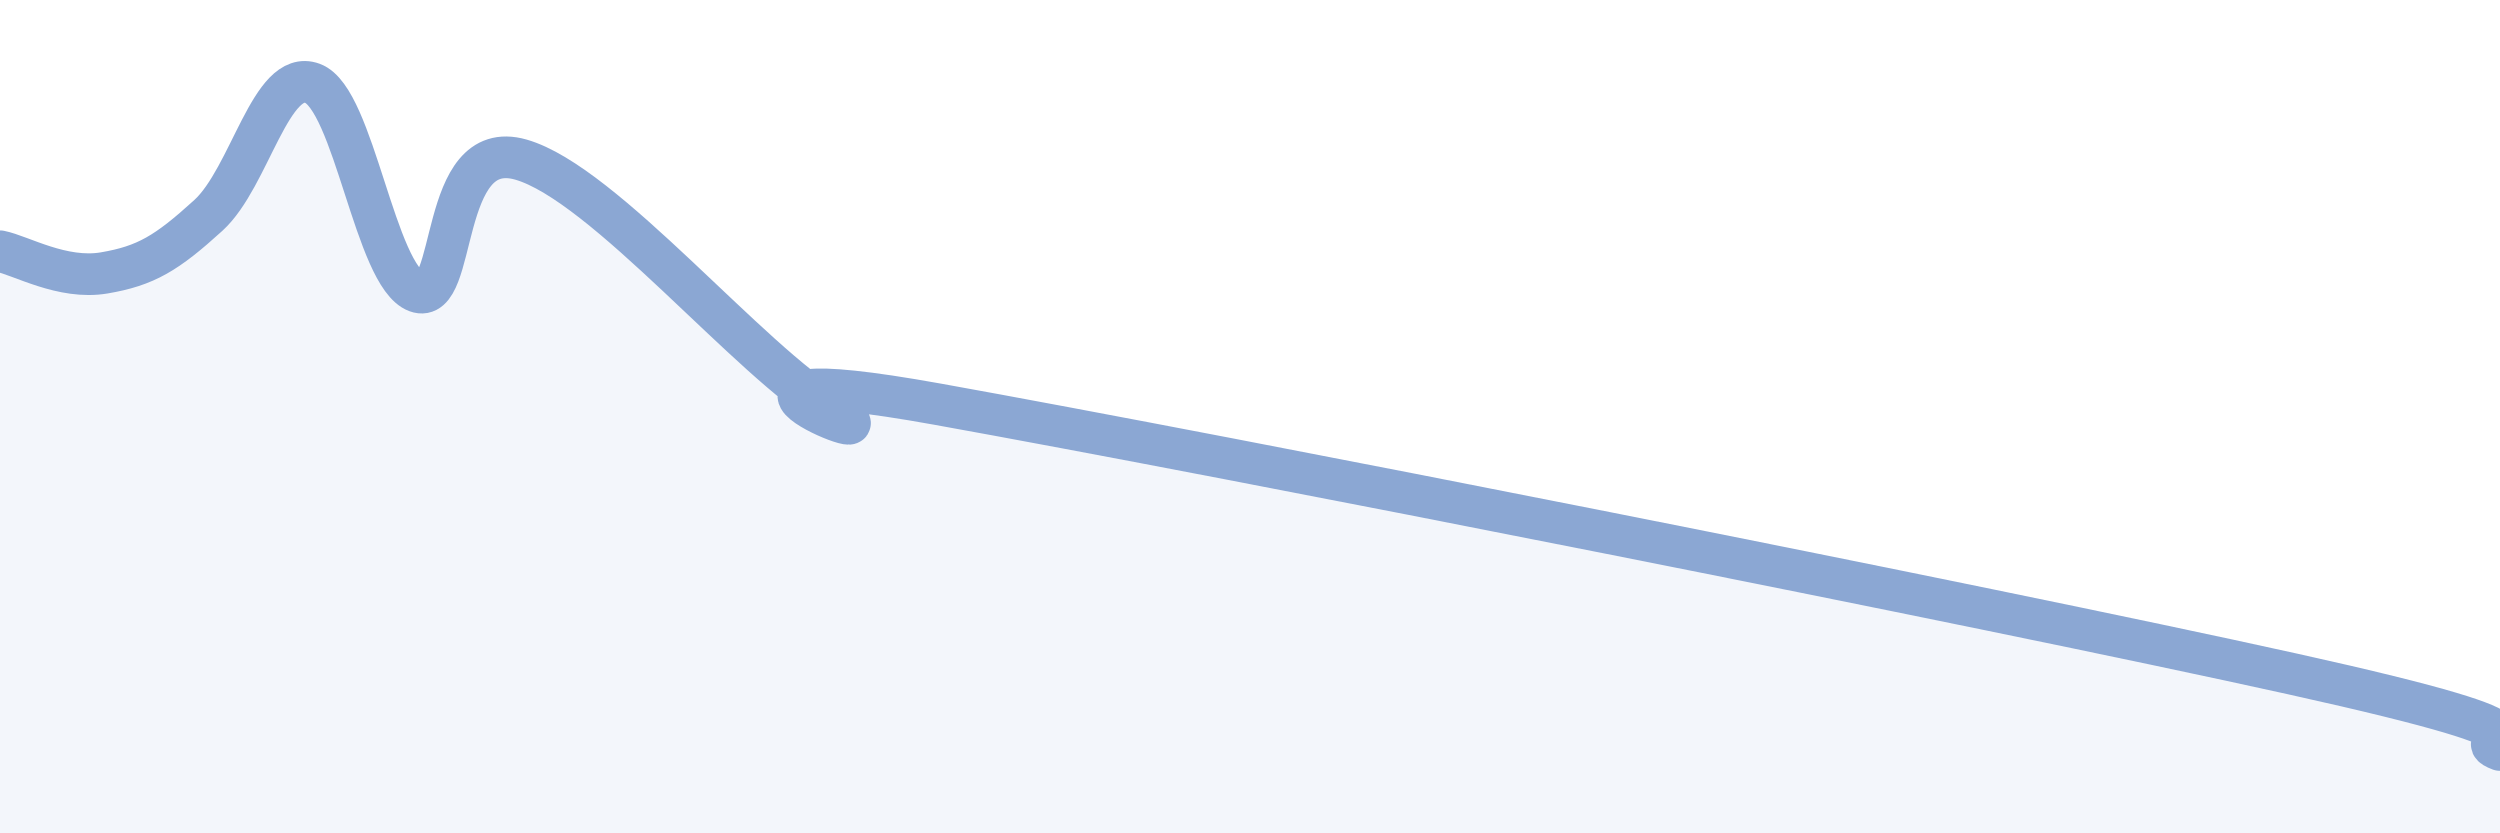 
    <svg width="60" height="20" viewBox="0 0 60 20" xmlns="http://www.w3.org/2000/svg">
      <path
        d="M 0,6.03 C 0.5,6.13 1.5,6.72 2.5,6.55 C 3.5,6.38 4,6.08 5,5.17 C 6,4.26 6.5,1.63 7.5,2 C 8.5,2.37 9,6.63 10,7 C 11,7.37 10.5,3.26 12.5,3.83 C 14.5,4.4 18,8.69 20,9.86 C 22,11.03 15.5,8.44 22.5,9.7 C 29.5,10.96 47.5,14.51 55,16.17 C 62.5,17.83 59,17.63 60,18L60 20L0 20Z"
        fill="#8ba7d3"
        opacity="0.1"
        stroke-linecap="round"
        stroke-linejoin="round"
      />
      <path
        d="M 0,6.03 C 0.5,6.13 1.5,6.72 2.5,6.55 C 3.5,6.38 4,6.08 5,5.17 C 6,4.26 6.5,1.63 7.5,2 C 8.5,2.37 9,6.63 10,7 C 11,7.37 10.5,3.26 12.5,3.83 C 14.5,4.4 18,8.69 20,9.86 C 22,11.03 15.5,8.44 22.5,9.7 C 29.5,10.96 47.5,14.51 55,16.17 C 62.5,17.83 59,17.63 60,18"
        stroke="#8ba7d3"
        stroke-width="1"
        fill="none"
        stroke-linecap="round"
        stroke-linejoin="round"
      />
    </svg>
  